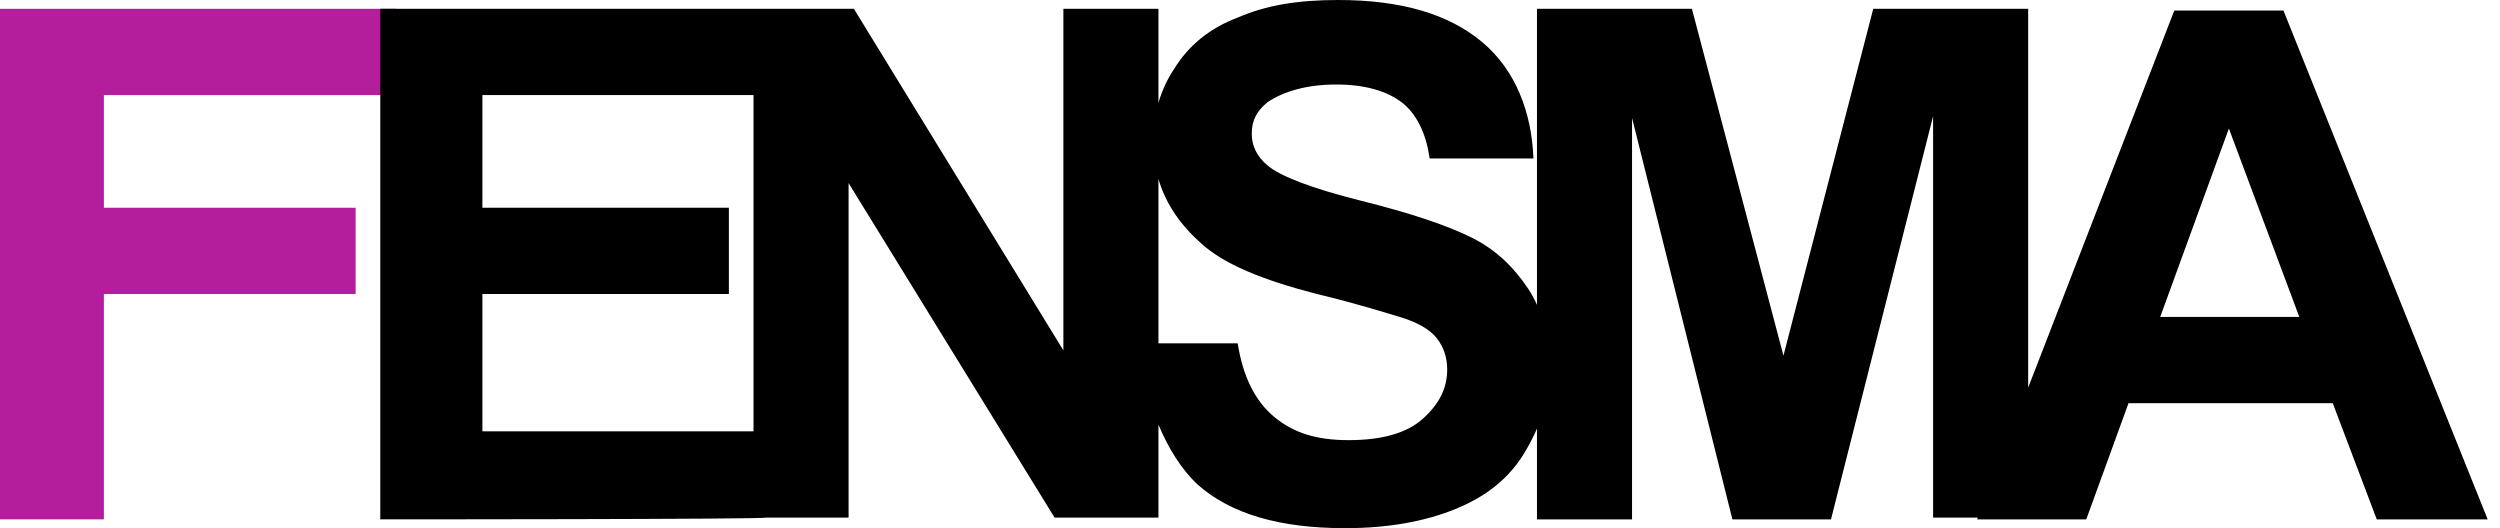 <svg width="142" height="30" viewBox="0 0 142 30" fill="none" xmlns="http://www.w3.org/2000/svg">
<path d="M0 29.5V0.5H22.5V5.4H5.9V11.8H20.2V16.7H5.9V29.5H0Z" fill="#B41E9D"/>
<path d="M21.6 29.5V0.5H43V5.4H27.4V11.8H41.4V16.7H27.4V24.5H43.5V29.4C43.5 29.5 21.6 29.5 21.6 29.5ZM42.8 29.5V0.5H48.5L60.4 19.9V0.5H65.8V29.4H59.9L48.2 10.4V29.4H42.8V29.5ZM64.6 19.5H70.3C70.6 21.4 71.3 22.8 72.4 23.7C73.5 24.6 74.8 25 76.6 25C78.5 25 79.9 24.6 80.8 23.8C81.7 23 82.2 22.1 82.2 21C82.2 20.3 82 19.7 81.6 19.2C81.2 18.7 80.5 18.3 79.5 18C78.8 17.8 77.3 17.3 74.8 16.7C71.7 15.9 69.5 15 68.2 13.8C66.4 12.2 65.5 10.3 65.5 8C65.5 6.5 65.9 5.1 66.7 3.9C67.5 2.6 68.7 1.6 70.3 1C71.9 0.3 73.7 0 76 0C79.6 0 82.3 0.8 84.2 2.4C86.1 4 87 6.4 87.1 9H81.2C81 7.5 80.4 6.4 79.6 5.8C78.8 5.2 77.6 4.8 75.9 4.8C74.2 4.8 72.9 5.2 72 5.8C71.4 6.3 71.1 6.8 71.1 7.6C71.1 8.3 71.4 8.9 72 9.4C72.7 10 74.5 10.7 77.3 11.4C80.1 12.1 82.2 12.8 83.6 13.5C85 14.2 86 15.2 86.8 16.4C87.6 17.6 88 19.2 88 21C88 22.7 87.5 24.2 86.6 25.7C85.7 27.2 84.4 28.2 82.7 28.9C81 29.6 78.9 30 76.4 30C72.7 30 69.9 29.2 68 27.5C66.2 25.8 65 22.7 64.6 19.5ZM87.3 29.5V0.5H96.1L101.3 20.2L106.4 0.5H115.2V29.4H109.8V6.6L104 29.5H98.4L92.7 6.7V29.5H87.3ZM141.3 29.5H135L132.5 22.9H120.9L118.5 29.5H112.3L123.5 0.6H129.7L141.3 29.5ZM130.6 18L126.6 7.3L122.7 18H130.6Z" fill="black"/>
</svg>
